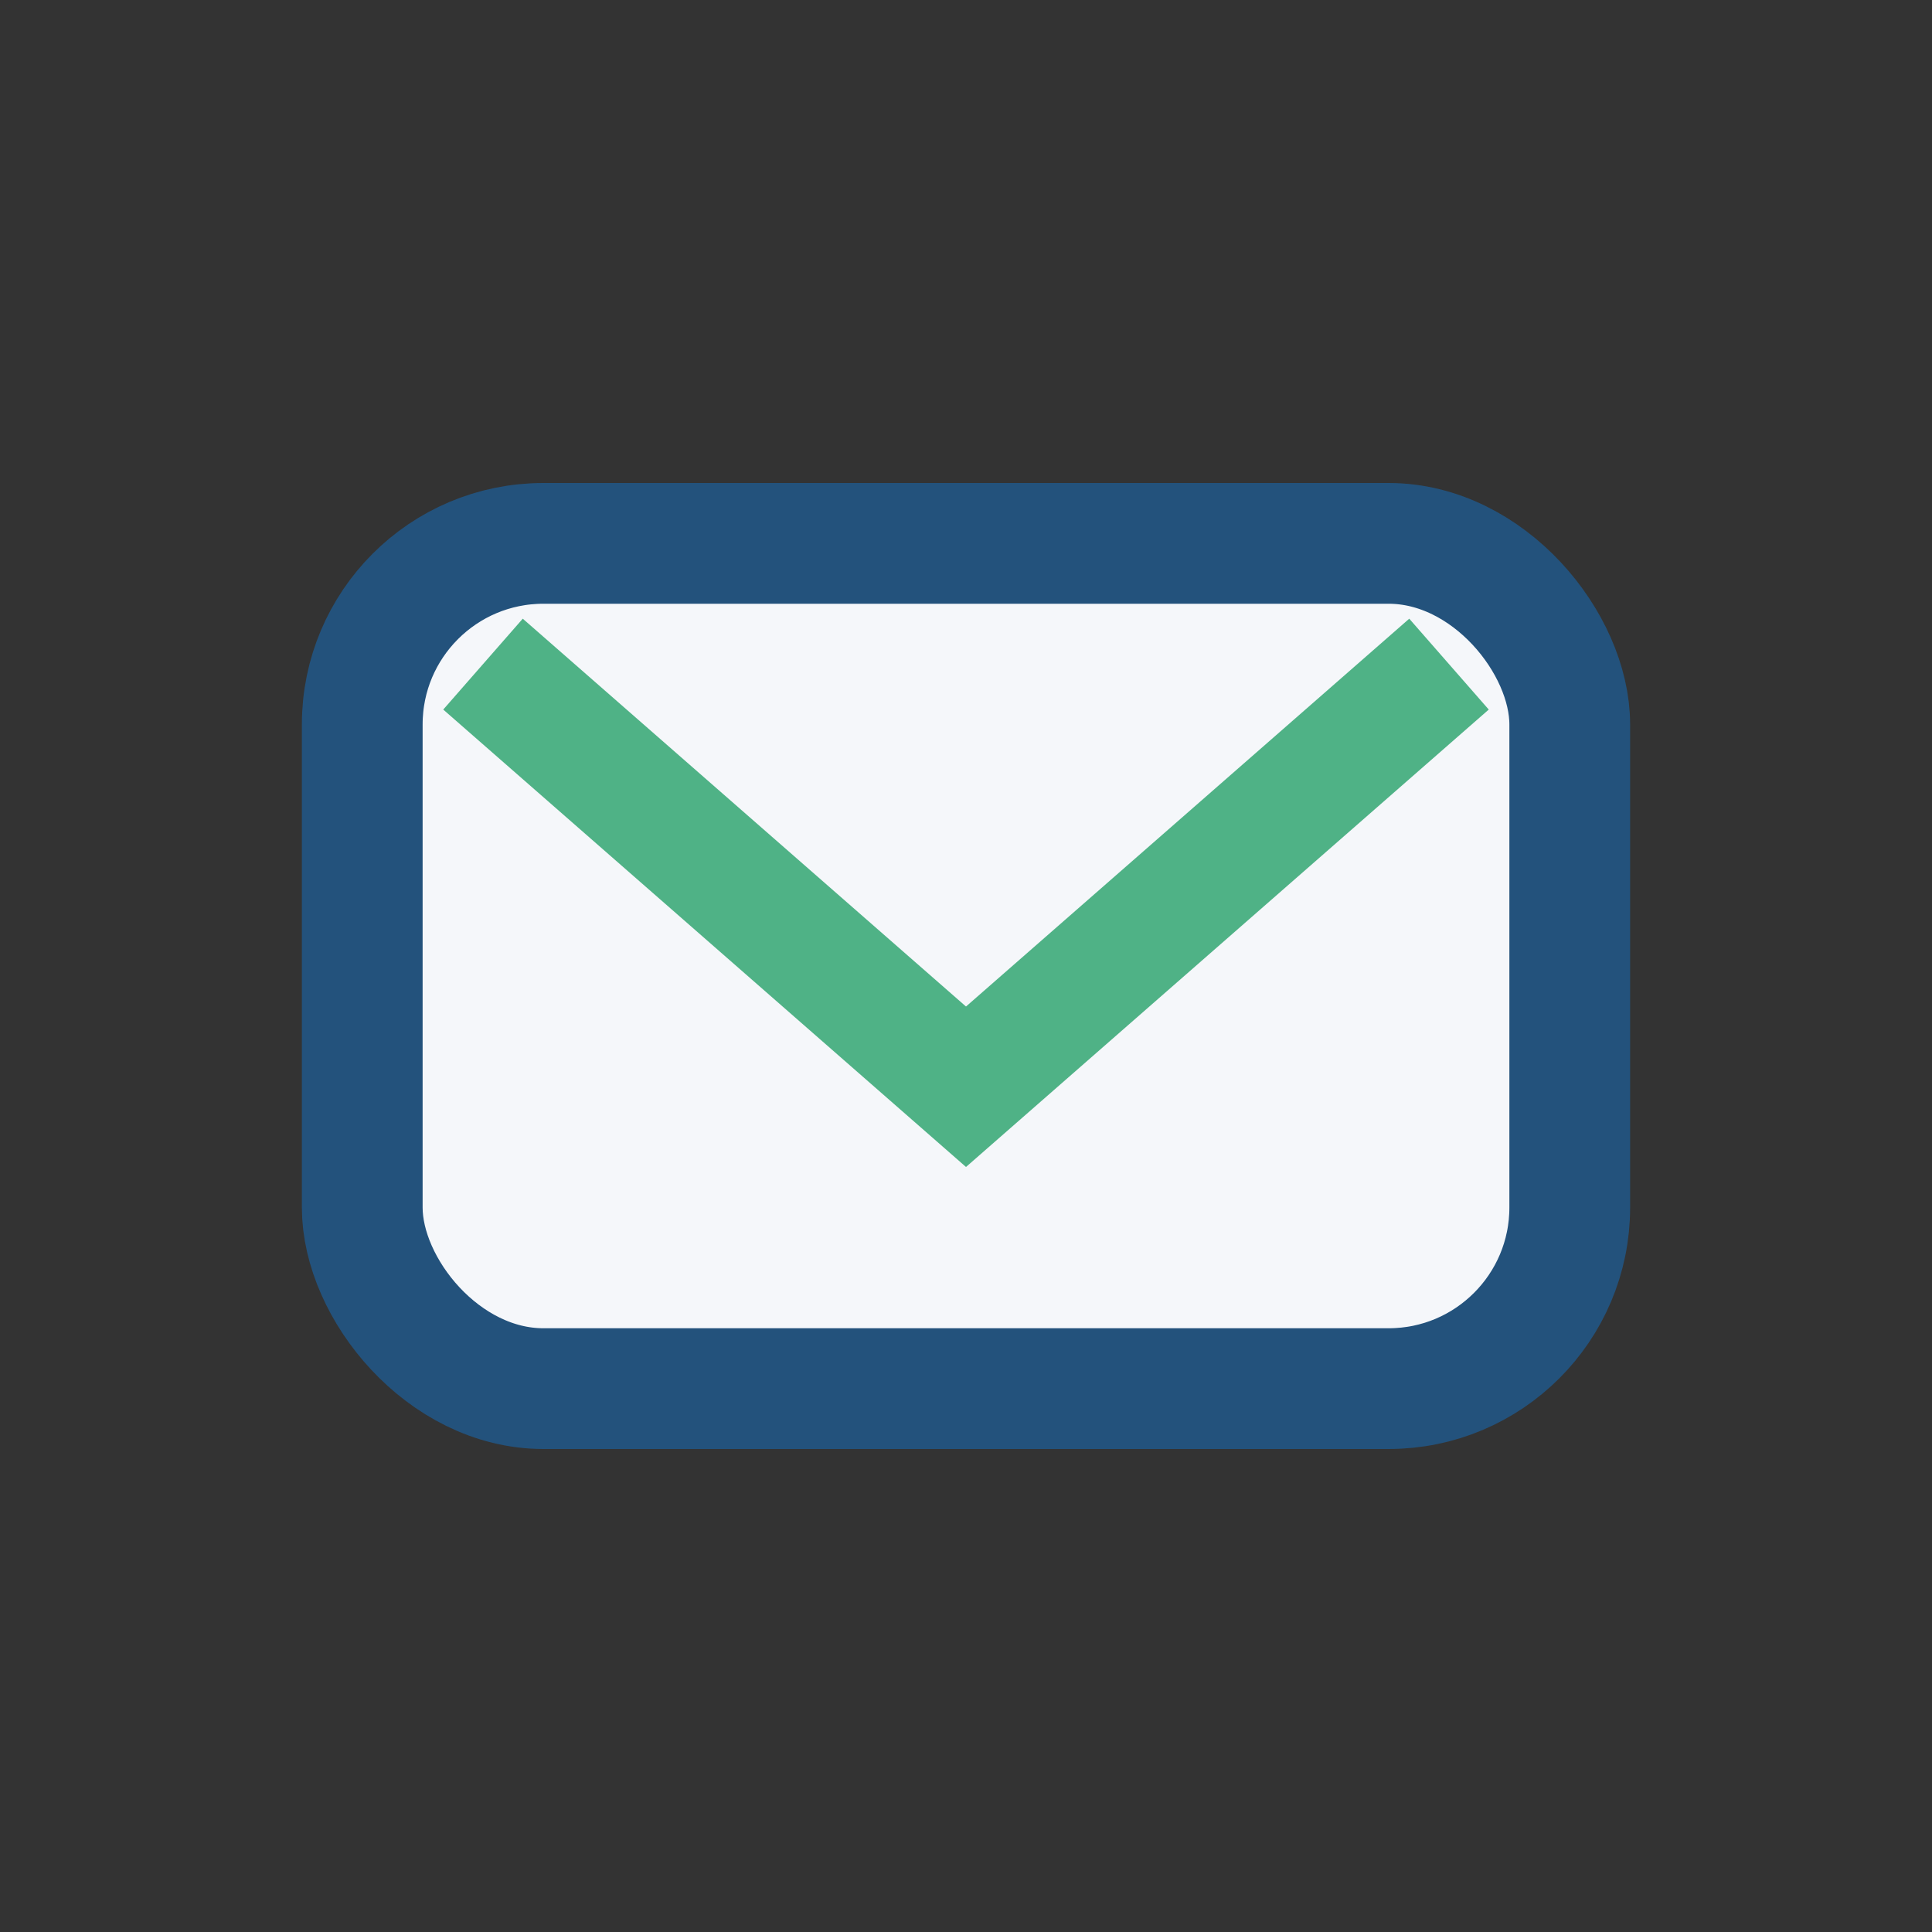 <?xml version="1.0" encoding="UTF-8"?>
<svg xmlns="http://www.w3.org/2000/svg" width="32" height="32" viewBox="0 0 32 32"><rect x="0" y="0" width="32" height="32" fill="#333333" stroke="none"/><rect x="6" y="9" width="20" height="14" rx="3" fill="#F5F7FA" stroke="#23527C" stroke-width="2"/><path d="M8 11l8 7 8-7" fill="none" stroke="#4FB286" stroke-width="2"/></svg>